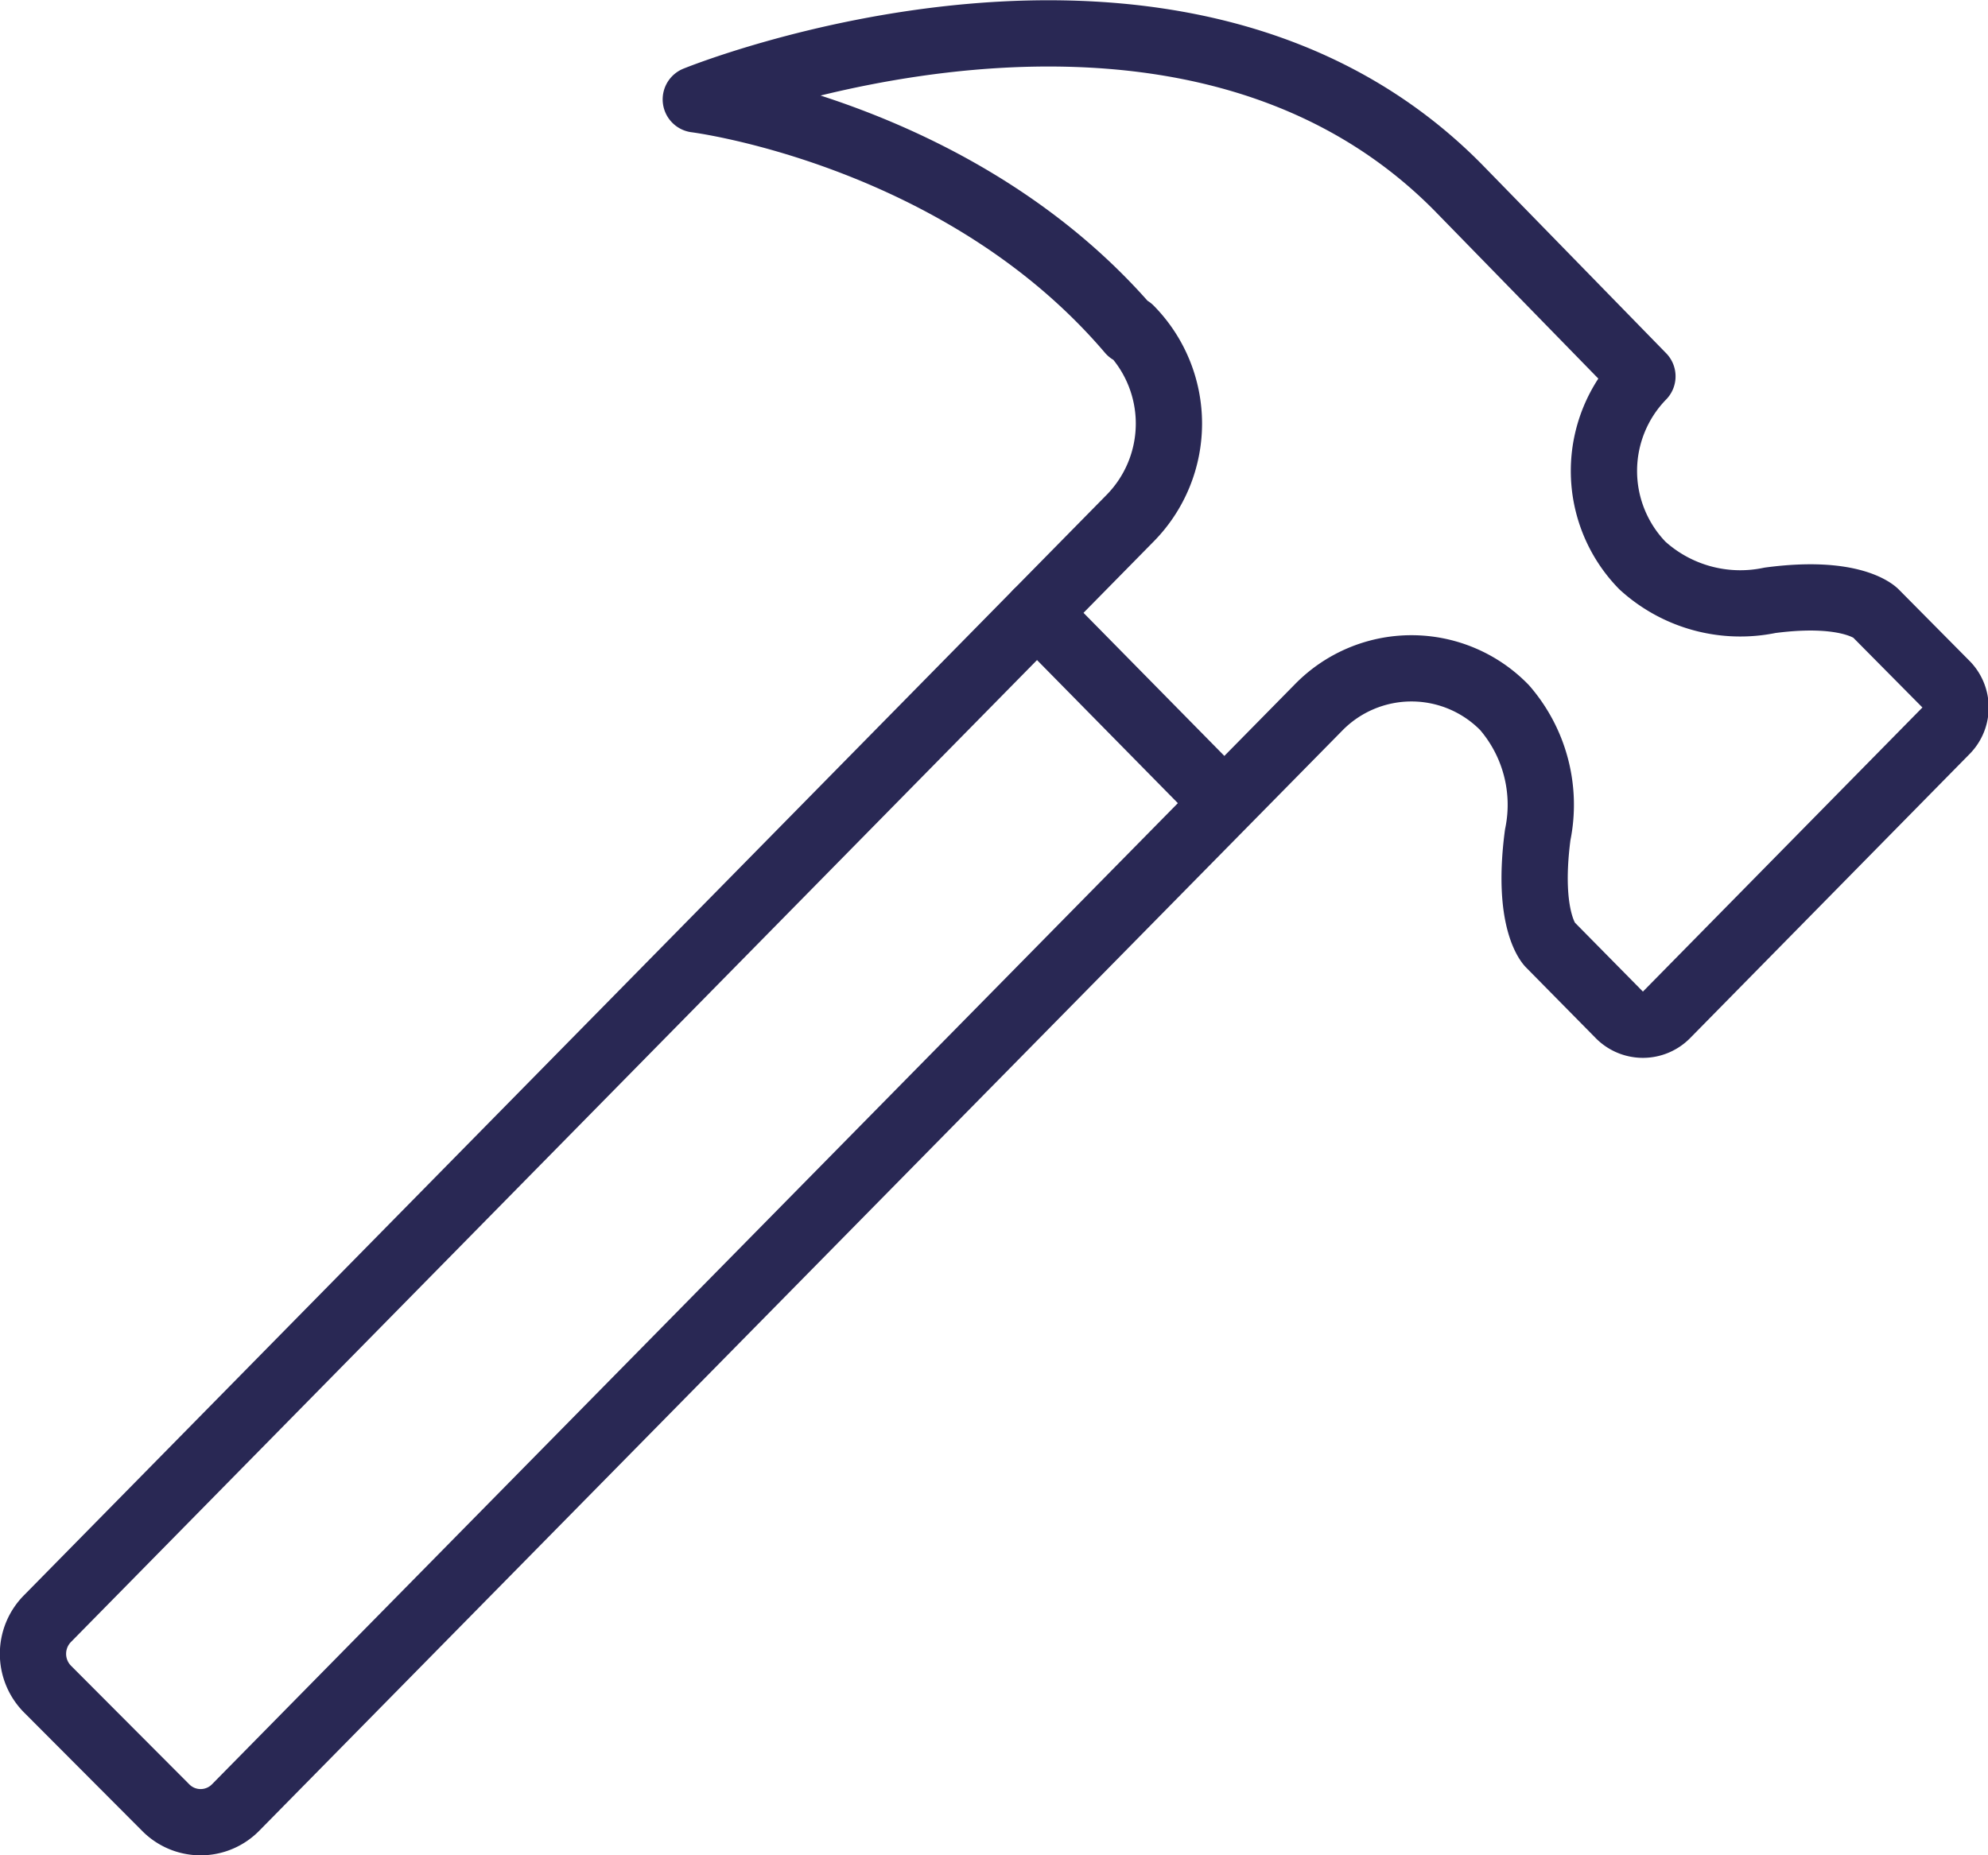 <svg xmlns="http://www.w3.org/2000/svg" id="_64px" data-name="64px" viewBox="0 0 60 56"><defs><style>.cls-1{fill:none;stroke:#292854;stroke-linecap:round;stroke-linejoin:round;stroke-width:2px;}</style></defs><g id="Construction"><g id="con-hammer"><line class="cls-1" x1="36.92" y1="24.21" x2="31.3" y2="18.5"></line><path class="cls-1" d="M34.11,9.93a4.07,4.07,0,0,1,0,5.71L1.44,48.85a1.51,1.51,0,0,0,0,2.14L5,54.56a1.48,1.48,0,0,0,2.11,0l32.68-33.2a3.92,3.92,0,0,1,5.62,0,4.48,4.48,0,0,1,1,3.84c-.34,2.58.36,3.3.36,3.3l2.11,2.14a1,1,0,0,0,1.41,0l8.43-8.57a1,1,0,0,0,0-1.43L56.6,18.5s-.7-.71-3.18-.38a4.39,4.39,0,0,1-3.85-1.05,4.09,4.09,0,0,1,0-5.71L44,5.65C35.52-2.92,21,3,21,3s8,1,13.11,7"></path></g></g></svg>